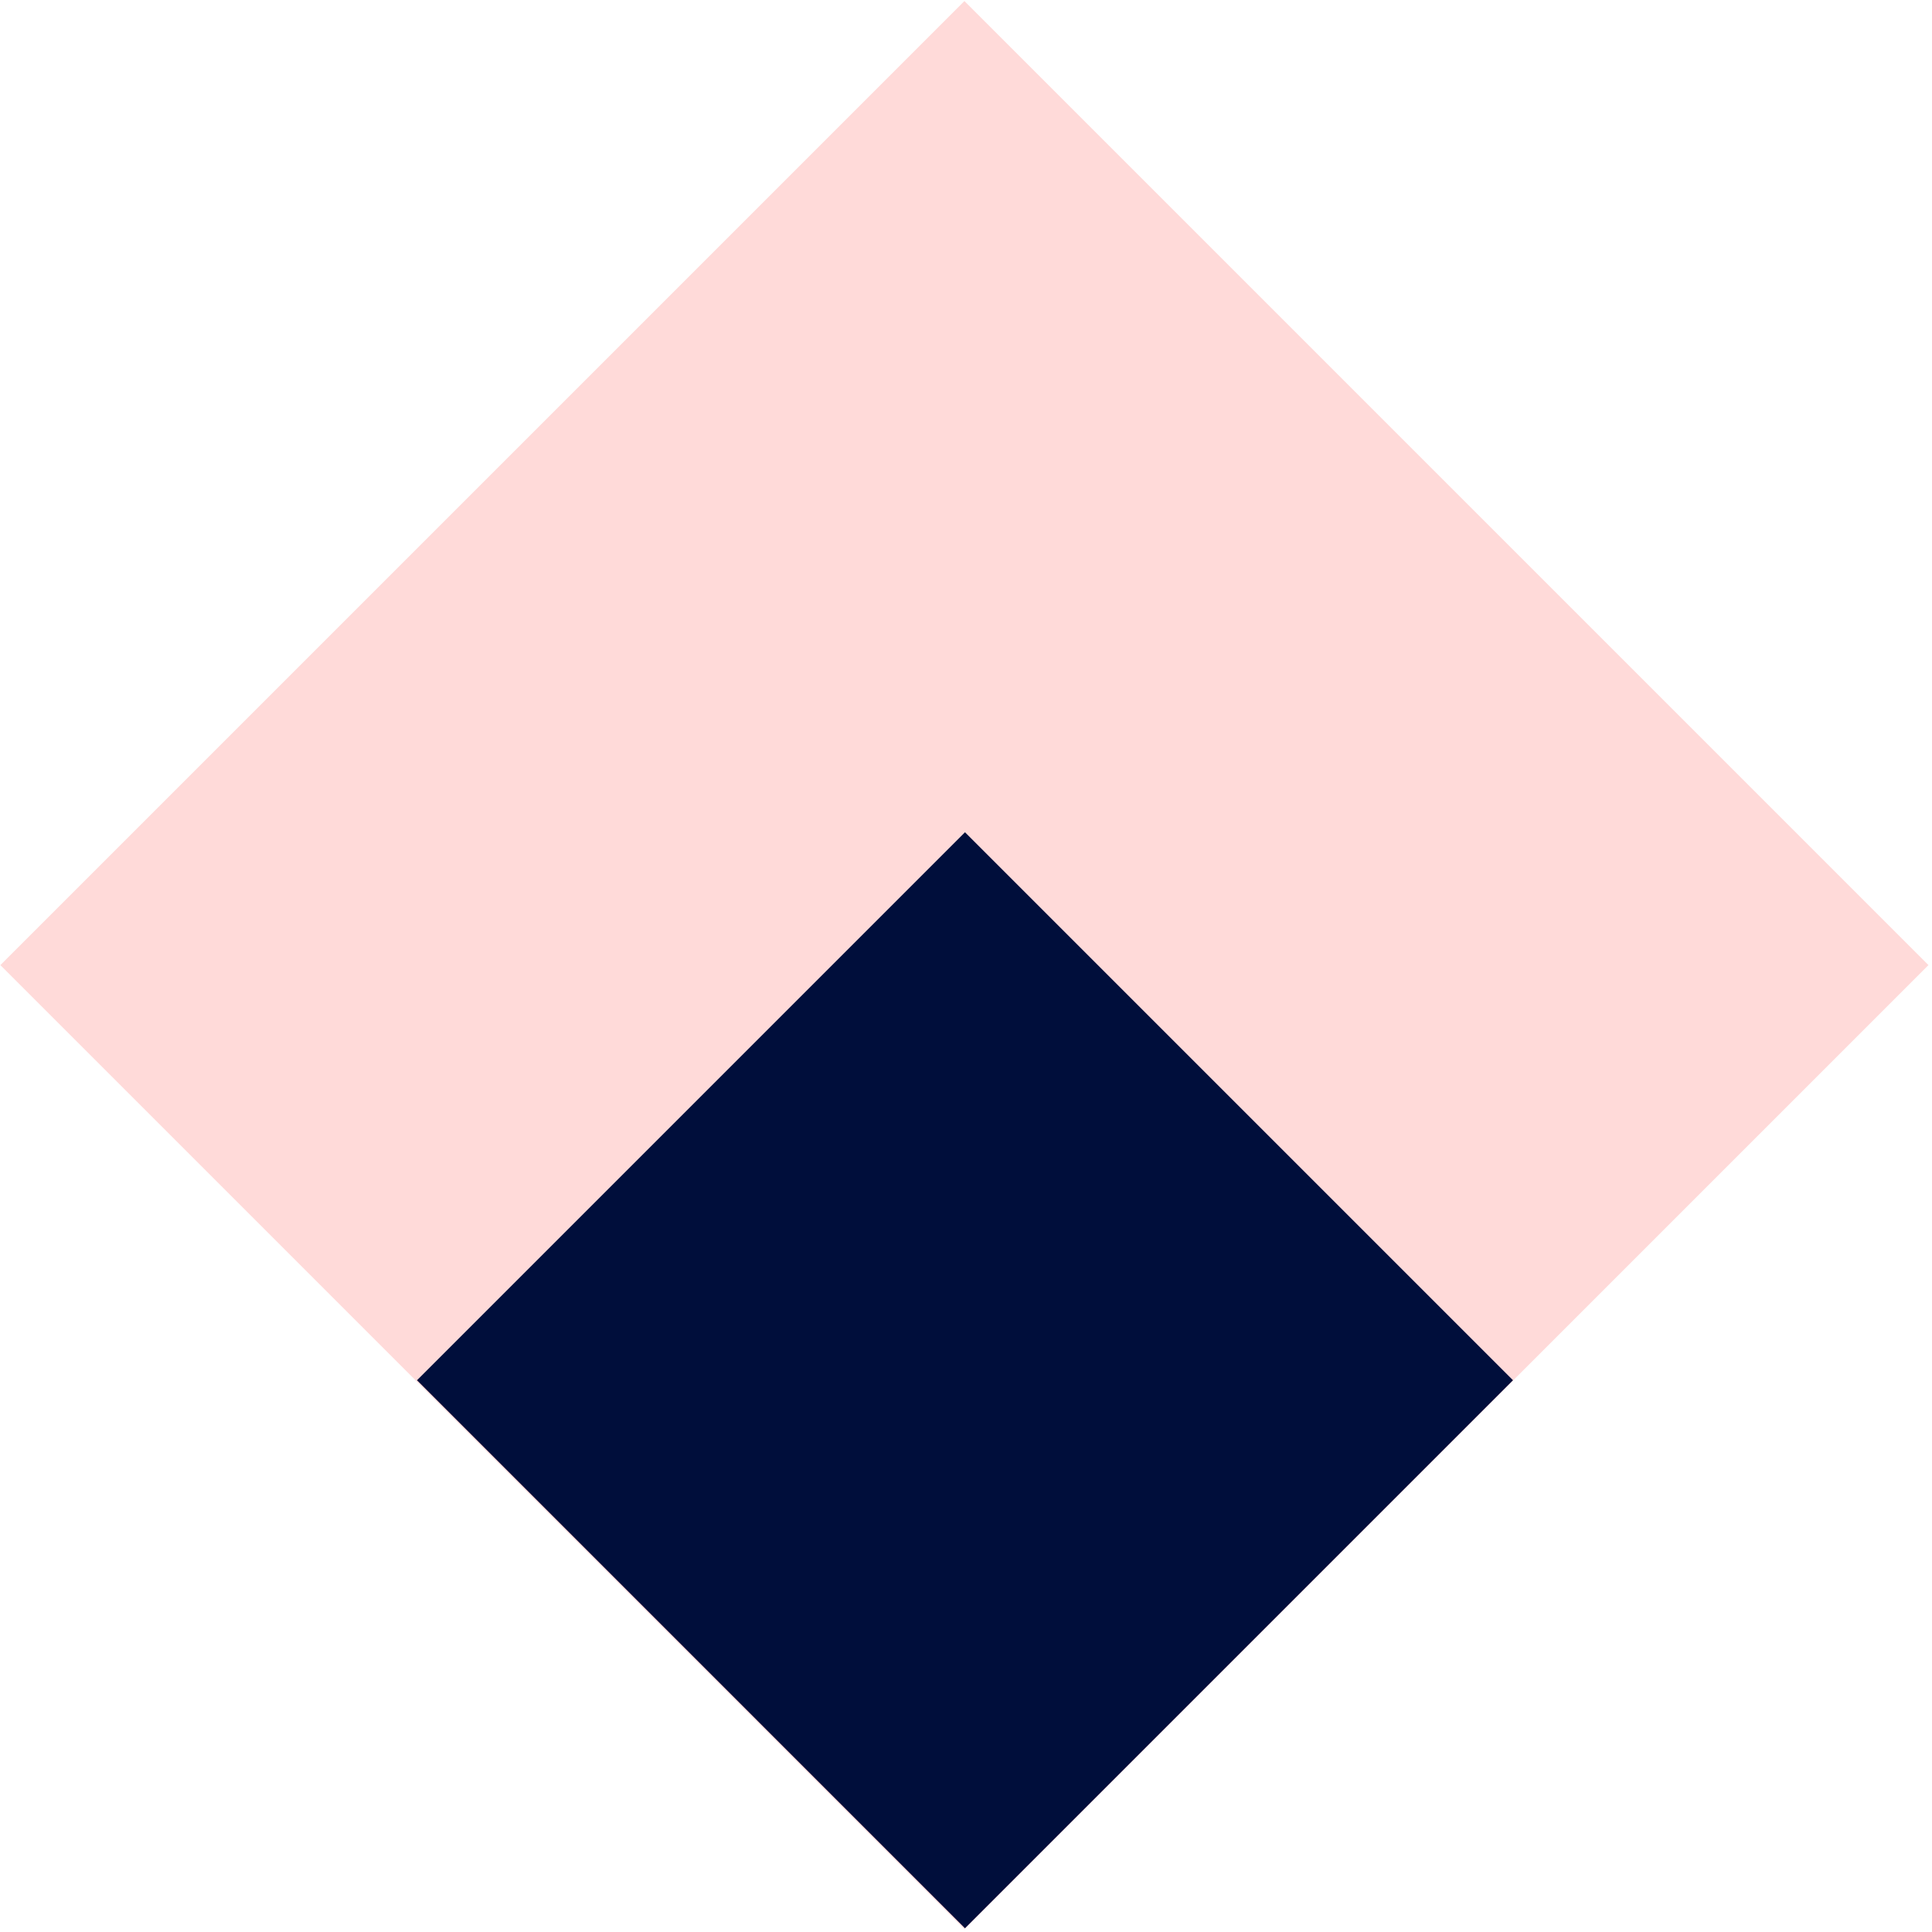 <svg width="88" height="88" viewBox="0 0 88 88" fill="none" xmlns="http://www.w3.org/2000/svg">
<g clip-path="url(#clip0)">
<path d="M87.839 43.959L43.928 0.048L0.017 43.959L43.928 87.869L87.839 43.959Z" fill="#FFDAD9"/>
<path d="M68.915 62.869L43.954 37.908L18.994 62.869L43.954 87.83L68.915 62.869Z" fill="#000E3B"/>
</g>
<defs>
<clipPath id="clip0">
<rect width="87.9" height="87.9" fill="white"/>
</clipPath>
</defs>
</svg>
